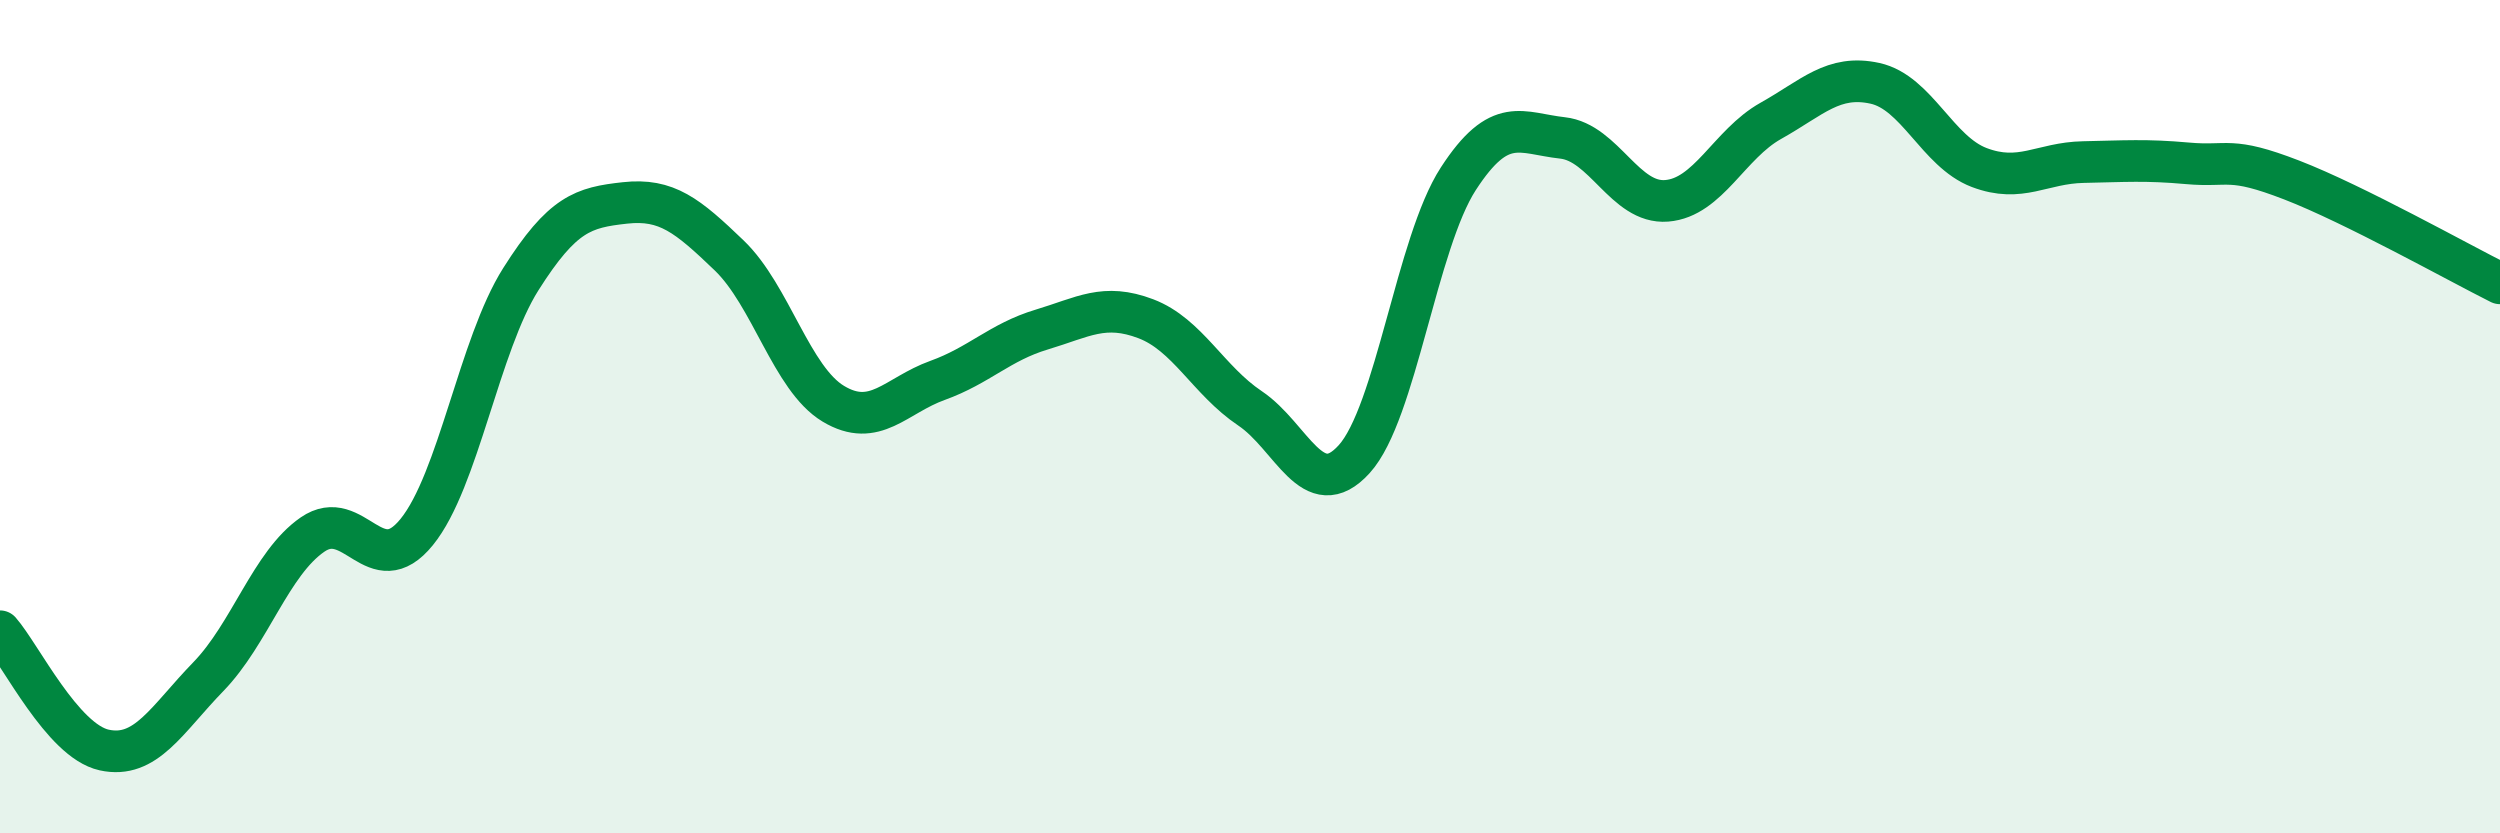 
    <svg width="60" height="20" viewBox="0 0 60 20" xmlns="http://www.w3.org/2000/svg">
      <path
        d="M 0,15.15 C 0.5,15.72 1.5,17.78 2.5,18 C 3.5,18.22 4,17.27 5,16.24 C 6,15.21 6.5,13.52 7.5,12.83 C 8.5,12.14 9,14 10,12.77 C 11,11.54 11.5,8.28 12.5,6.7 C 13.5,5.12 14,4.98 15,4.87 C 16,4.76 16.5,5.17 17.5,6.13 C 18.5,7.09 19,9.09 20,9.69 C 21,10.29 21.5,9.49 22.5,9.13 C 23.5,8.77 24,8.21 25,7.91 C 26,7.61 26.5,7.27 27.5,7.65 C 28.5,8.03 29,9.13 30,9.8 C 31,10.47 31.5,12.12 32.5,11.02 C 33.5,9.92 34,5.83 35,4.29 C 36,2.75 36.5,3.2 37.5,3.31 C 38.5,3.42 39,4.9 40,4.82 C 41,4.74 41.5,3.46 42.5,2.9 C 43.5,2.34 44,1.78 45,2 C 46,2.22 46.5,3.64 47.5,4.02 C 48.5,4.4 49,3.91 50,3.89 C 51,3.87 51.5,3.83 52.5,3.92 C 53.5,4.01 53.5,3.74 55,4.32 C 56.5,4.9 59,6.3 60,6.8L60 20L0 20Z"
        fill="#008740"
        opacity="0.1"
        stroke-linecap="round"
        stroke-linejoin="round"
      />
      <path
        d="M 0,15.15 C 0.5,15.72 1.5,17.78 2.5,18 C 3.5,18.22 4,17.27 5,16.24 C 6,15.21 6.5,13.52 7.5,12.83 C 8.5,12.14 9,14 10,12.77 C 11,11.54 11.5,8.28 12.5,6.7 C 13.5,5.12 14,4.98 15,4.87 C 16,4.76 16.5,5.17 17.5,6.13 C 18.5,7.09 19,9.09 20,9.69 C 21,10.29 21.5,9.49 22.5,9.13 C 23.5,8.77 24,8.21 25,7.91 C 26,7.61 26.5,7.27 27.5,7.65 C 28.5,8.03 29,9.13 30,9.8 C 31,10.47 31.5,12.12 32.5,11.02 C 33.5,9.92 34,5.83 35,4.29 C 36,2.75 36.5,3.2 37.5,3.31 C 38.5,3.42 39,4.9 40,4.82 C 41,4.74 41.5,3.46 42.5,2.9 C 43.5,2.34 44,1.78 45,2 C 46,2.22 46.5,3.64 47.5,4.02 C 48.5,4.4 49,3.91 50,3.89 C 51,3.87 51.5,3.83 52.5,3.92 C 53.5,4.01 53.5,3.74 55,4.32 C 56.5,4.9 59,6.3 60,6.8"
        stroke="#008740"
        stroke-width="1"
        fill="none"
        stroke-linecap="round"
        stroke-linejoin="round"
      />
    </svg>
  